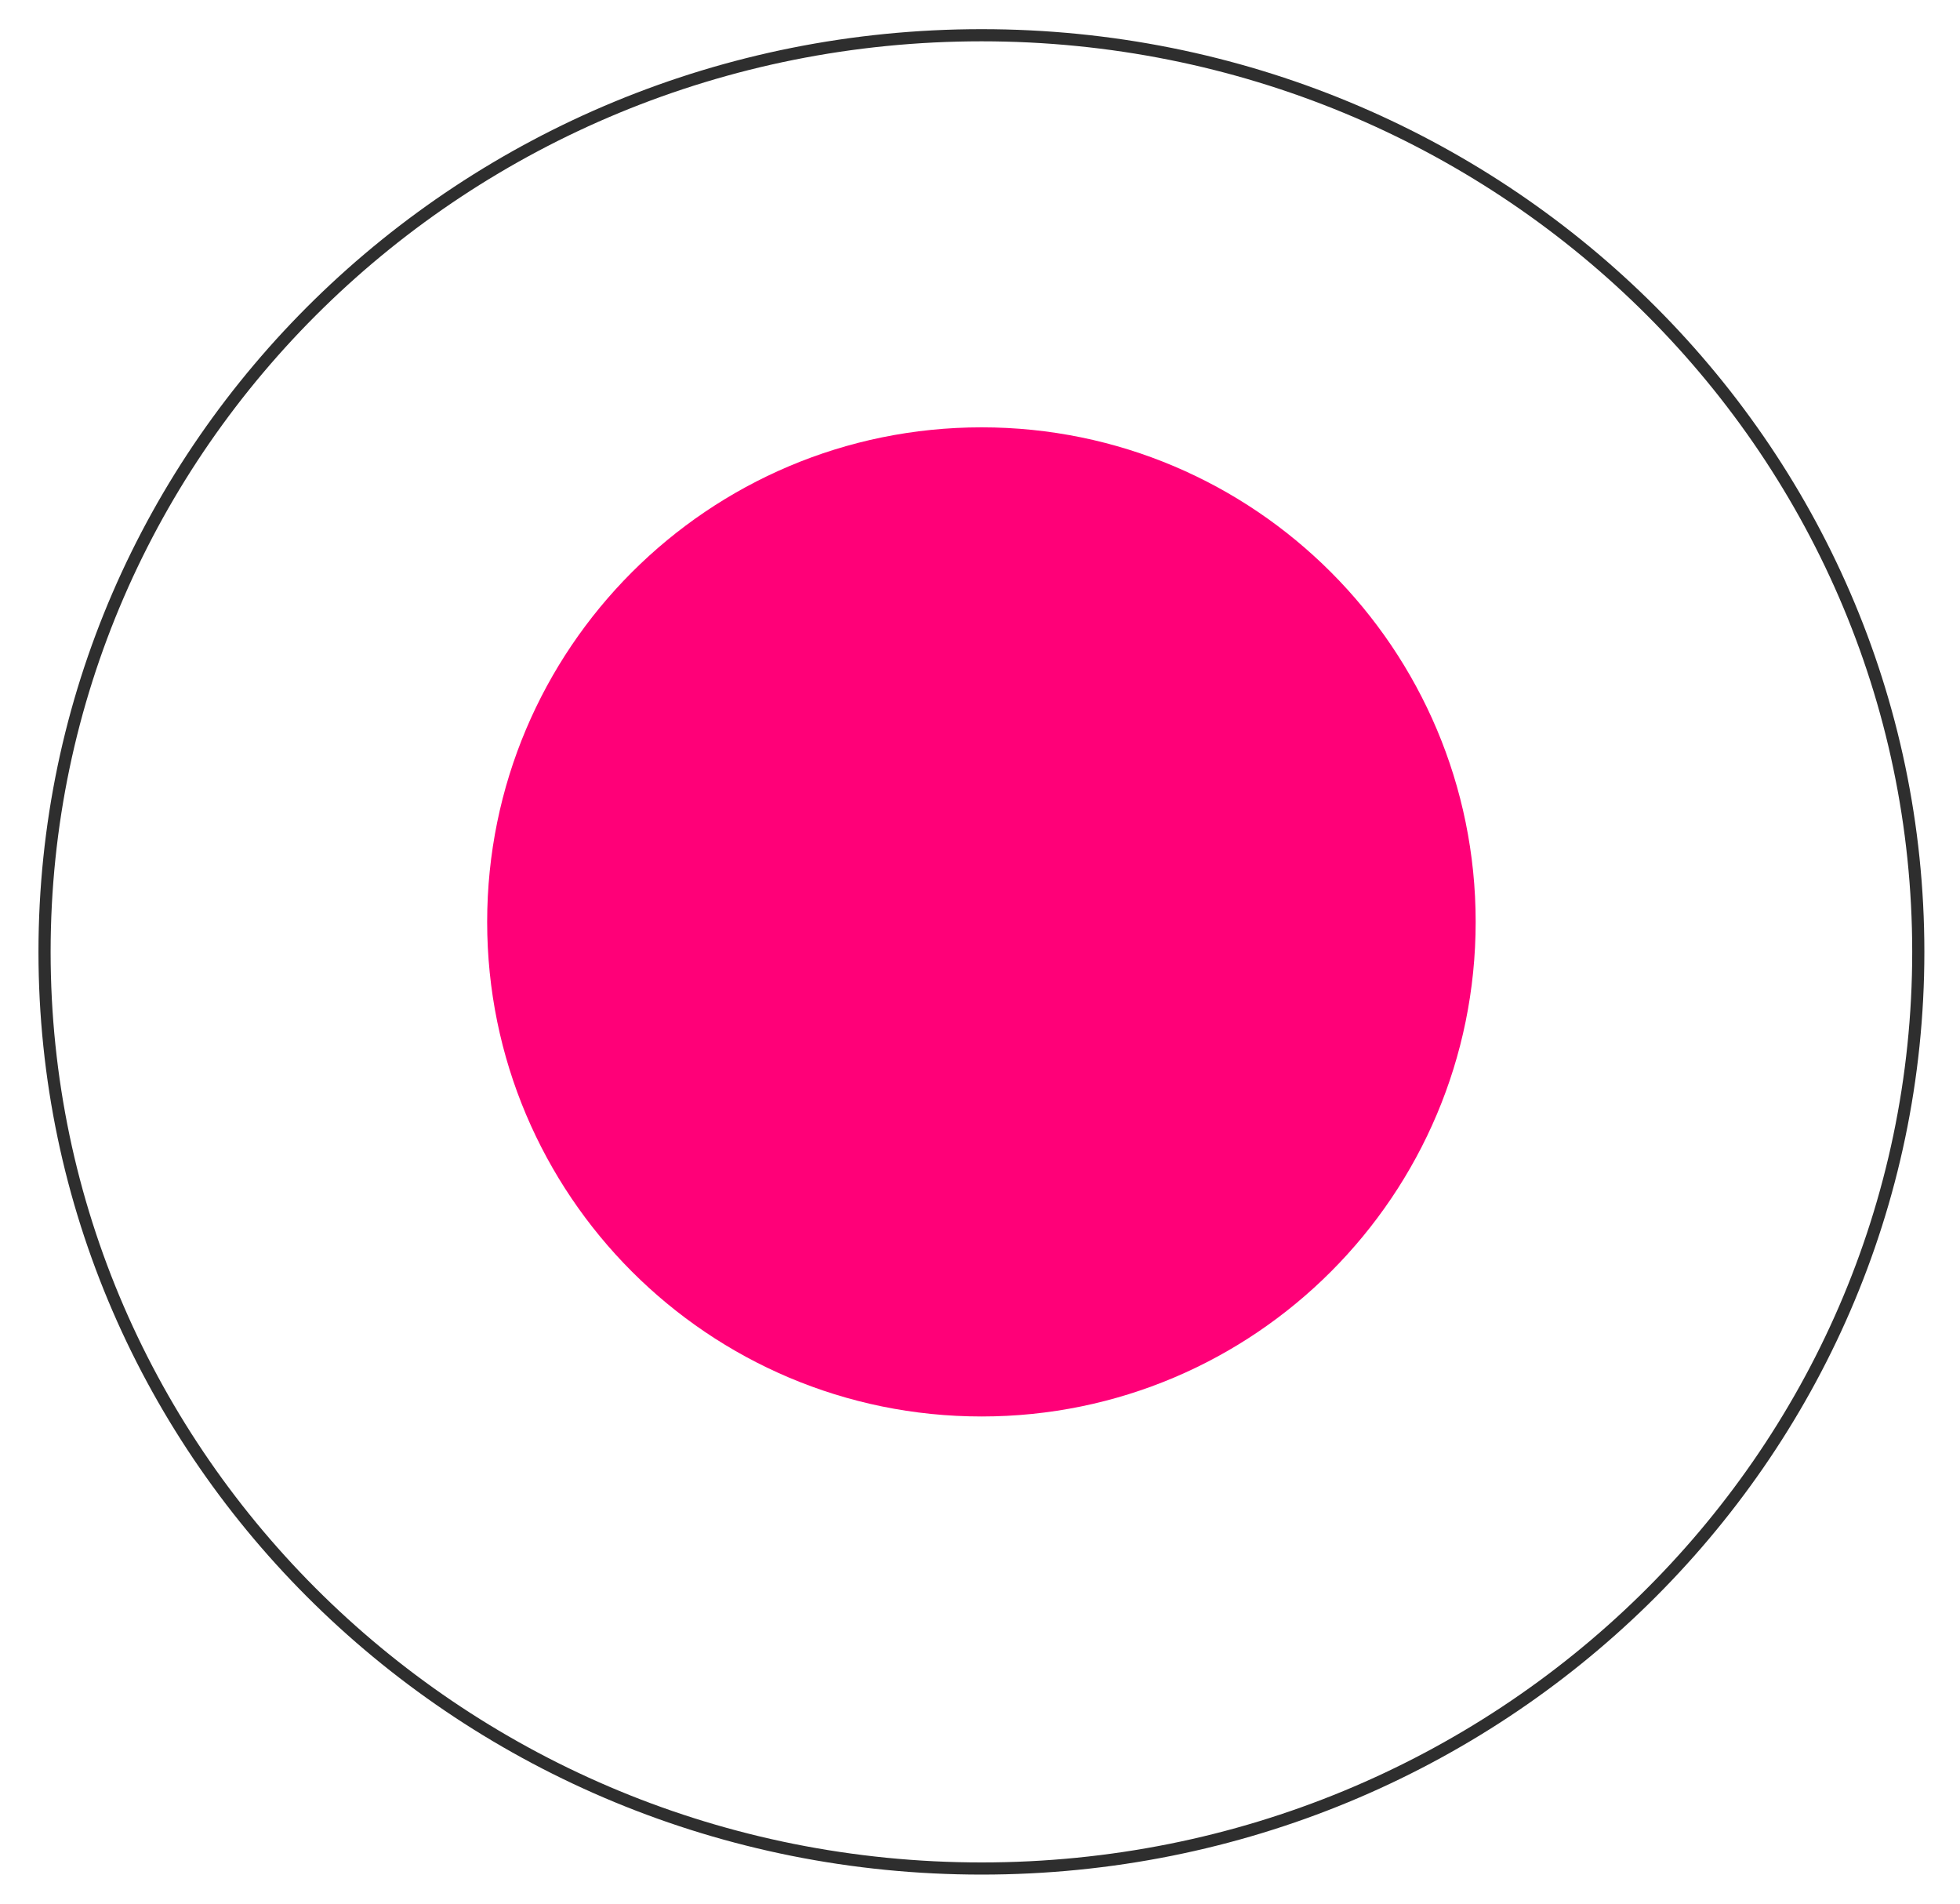 <svg version="1.2" xmlns="http://www.w3.org/2000/svg" viewBox="0 0 484 470" width="484" height="470">
	<title>Pasta 1</title>
	<style>
		.s0 { fill: #ff0078 } 
		.s1 { fill: none;stroke: #2e2e2e;stroke-width: 3 } 
	</style>
	<g id="Pasta 1">
		<path id="Elipse 1" class="s0" d="m242.4 105.5c67.4 0 122 54.7 122 122.1 0 67.4-54.6 122.1-122 122.1-67.5 0-122.1-54.7-122.1-122.1 0-67.4 54.6-122.1 122.1-122.1z"/>
		<path id="Elipse 1 copiar" class="s1" d="m242.4 8.7c127.7 0 231.3 101.3 231.3 226.3 0 125-103.6 226.3-231.3 226.3-127.8 0-231.4-101.3-231.4-226.3 0-125 103.6-226.3 231.4-226.3z"/>
	</g>
</svg>